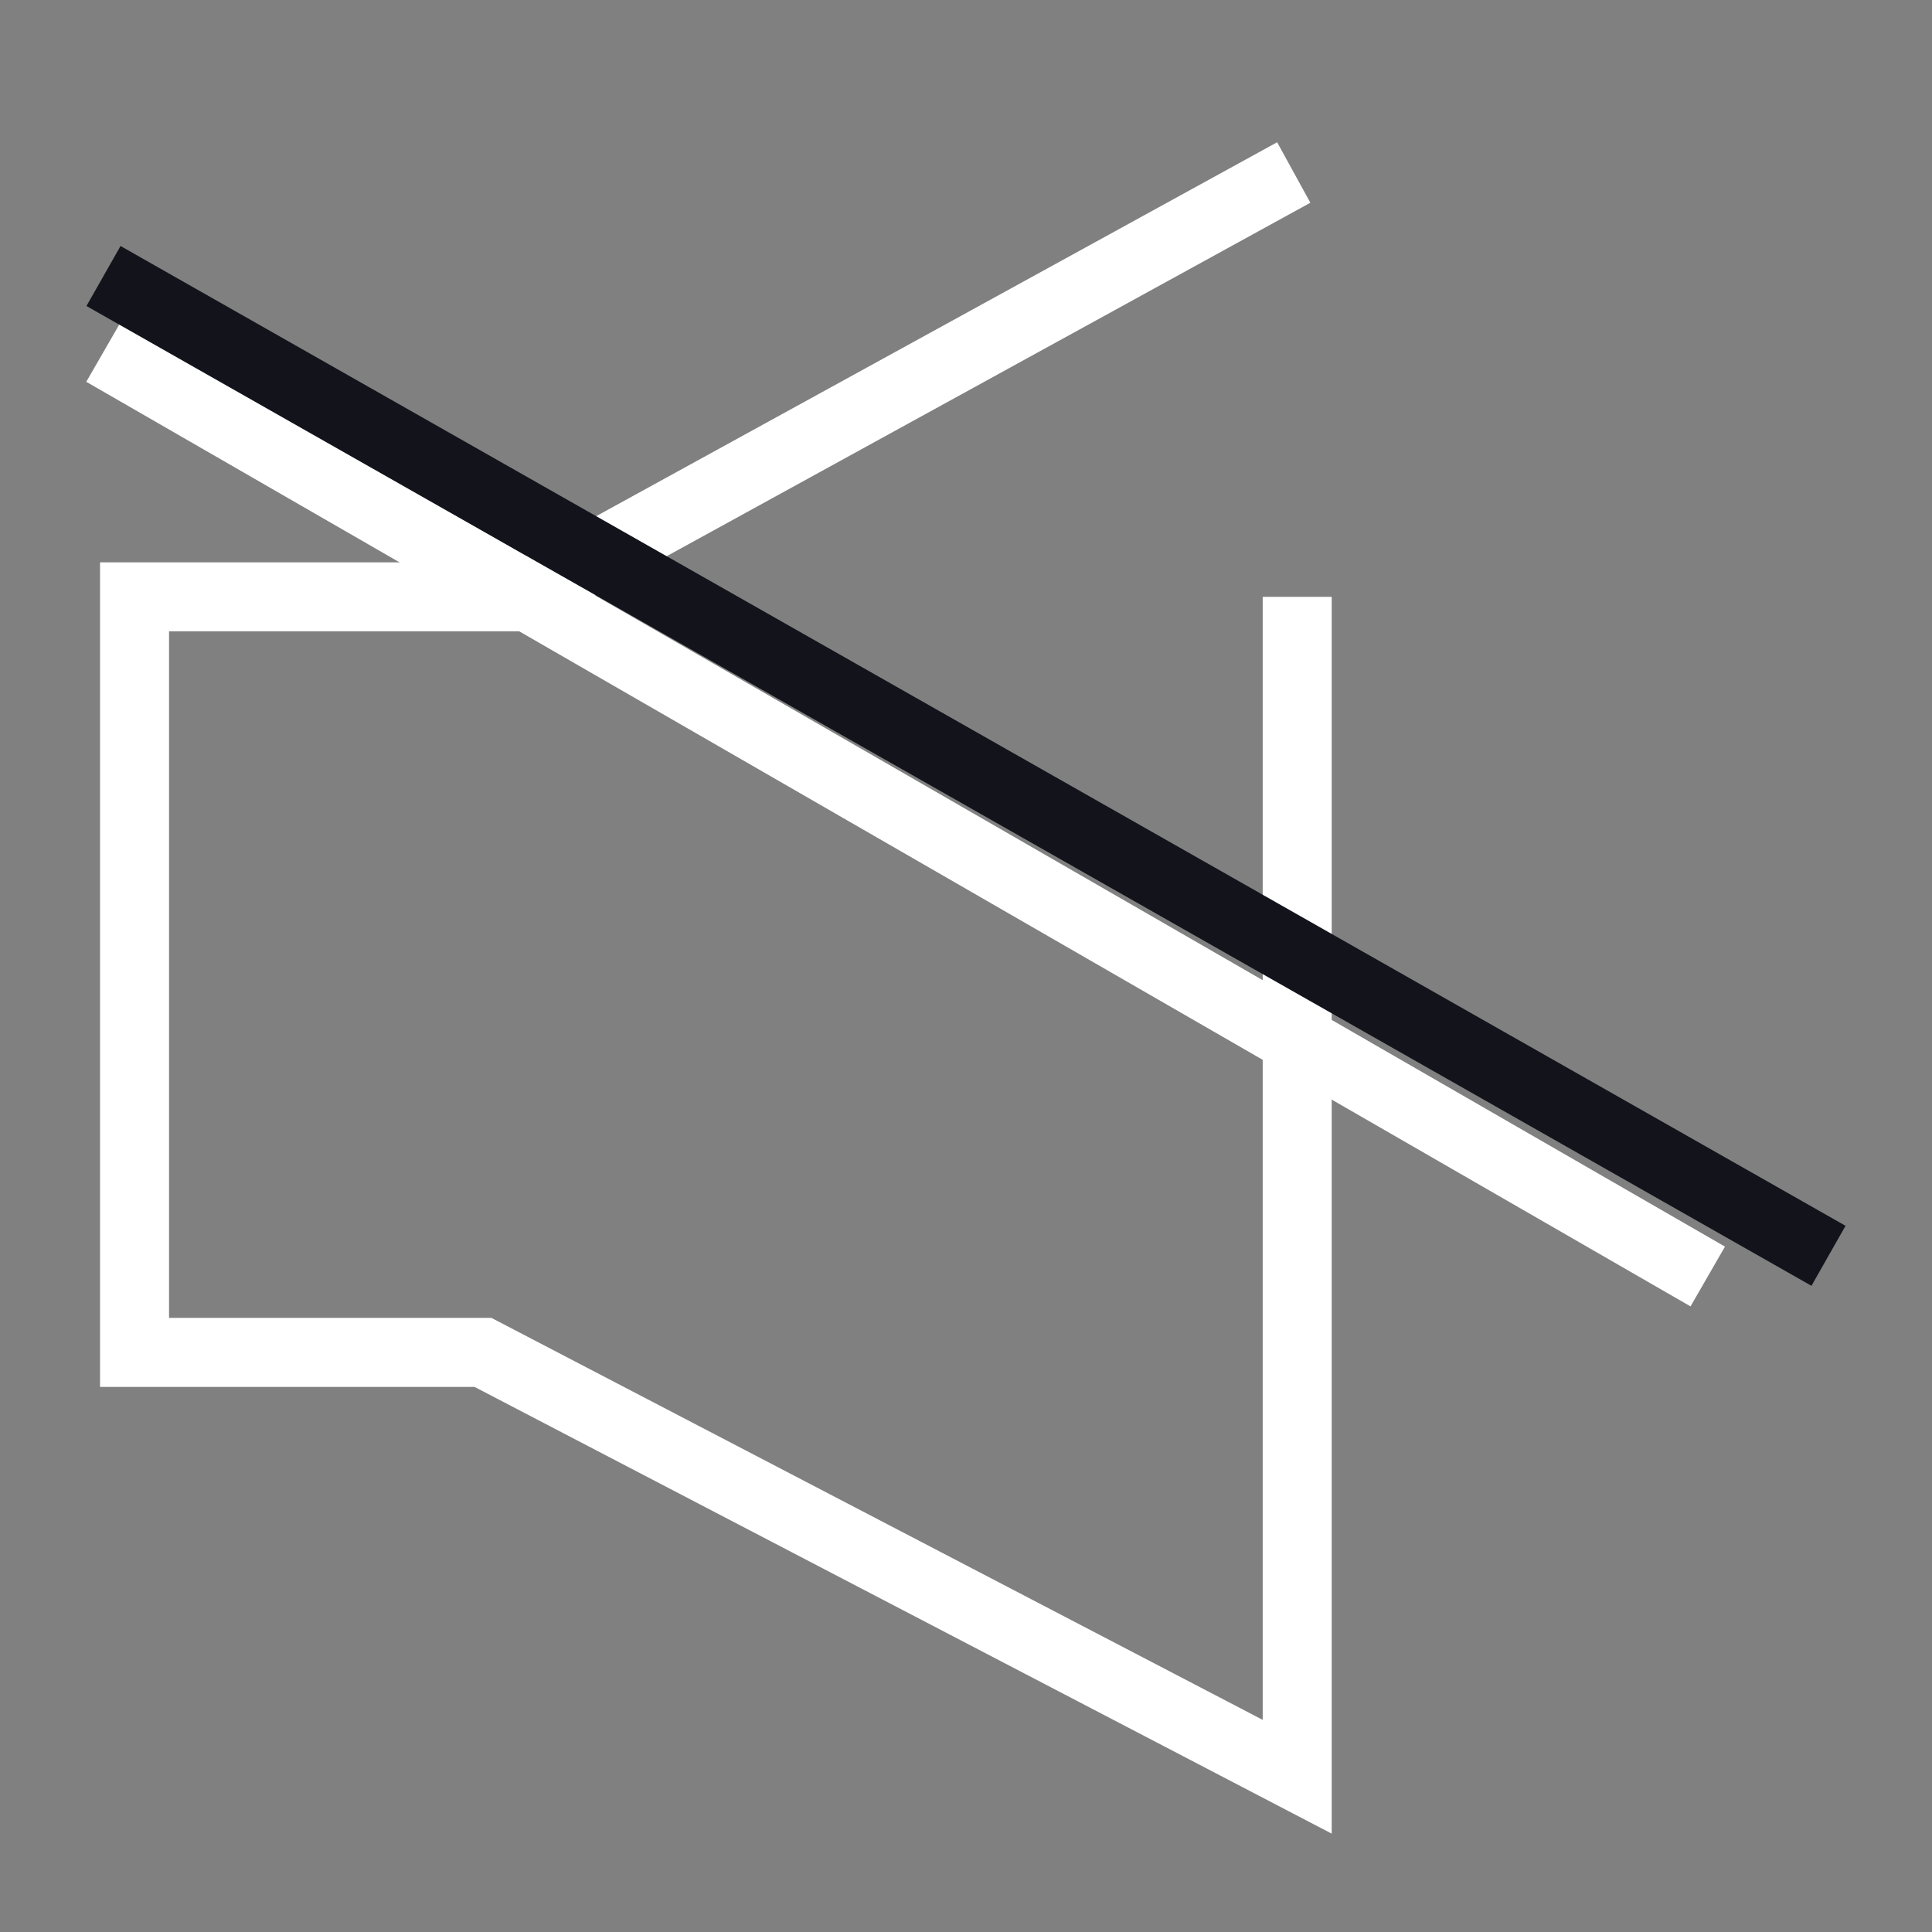 <?xml version="1.0" encoding="UTF-8"?> <svg xmlns="http://www.w3.org/2000/svg" xmlns:xlink="http://www.w3.org/1999/xlink" version="1.1" id="Слой_1" x="0px" y="0px" viewBox="0 0 56 56" style="enable-background:new 0 0 56 56;" xml:space="preserve"><rect x="0" y="0" width="56" height="56" fill="#808080" stroke="none"/> <style type="text/css"> .st0{fill:none;stroke:#FFFFFF;stroke-width:2;} .st1{fill:none;stroke:#12131B;stroke-width:2;} </style> <path class="st0" d="M37.5,5L15.1,17.3H3.9v21.9H14l23.6,12.3V17.3"></path> <path class="st0" d="M49.5,37L3,10.2"></path> <path class="st1" d="M53,36.4L3,8"></path> </svg> 